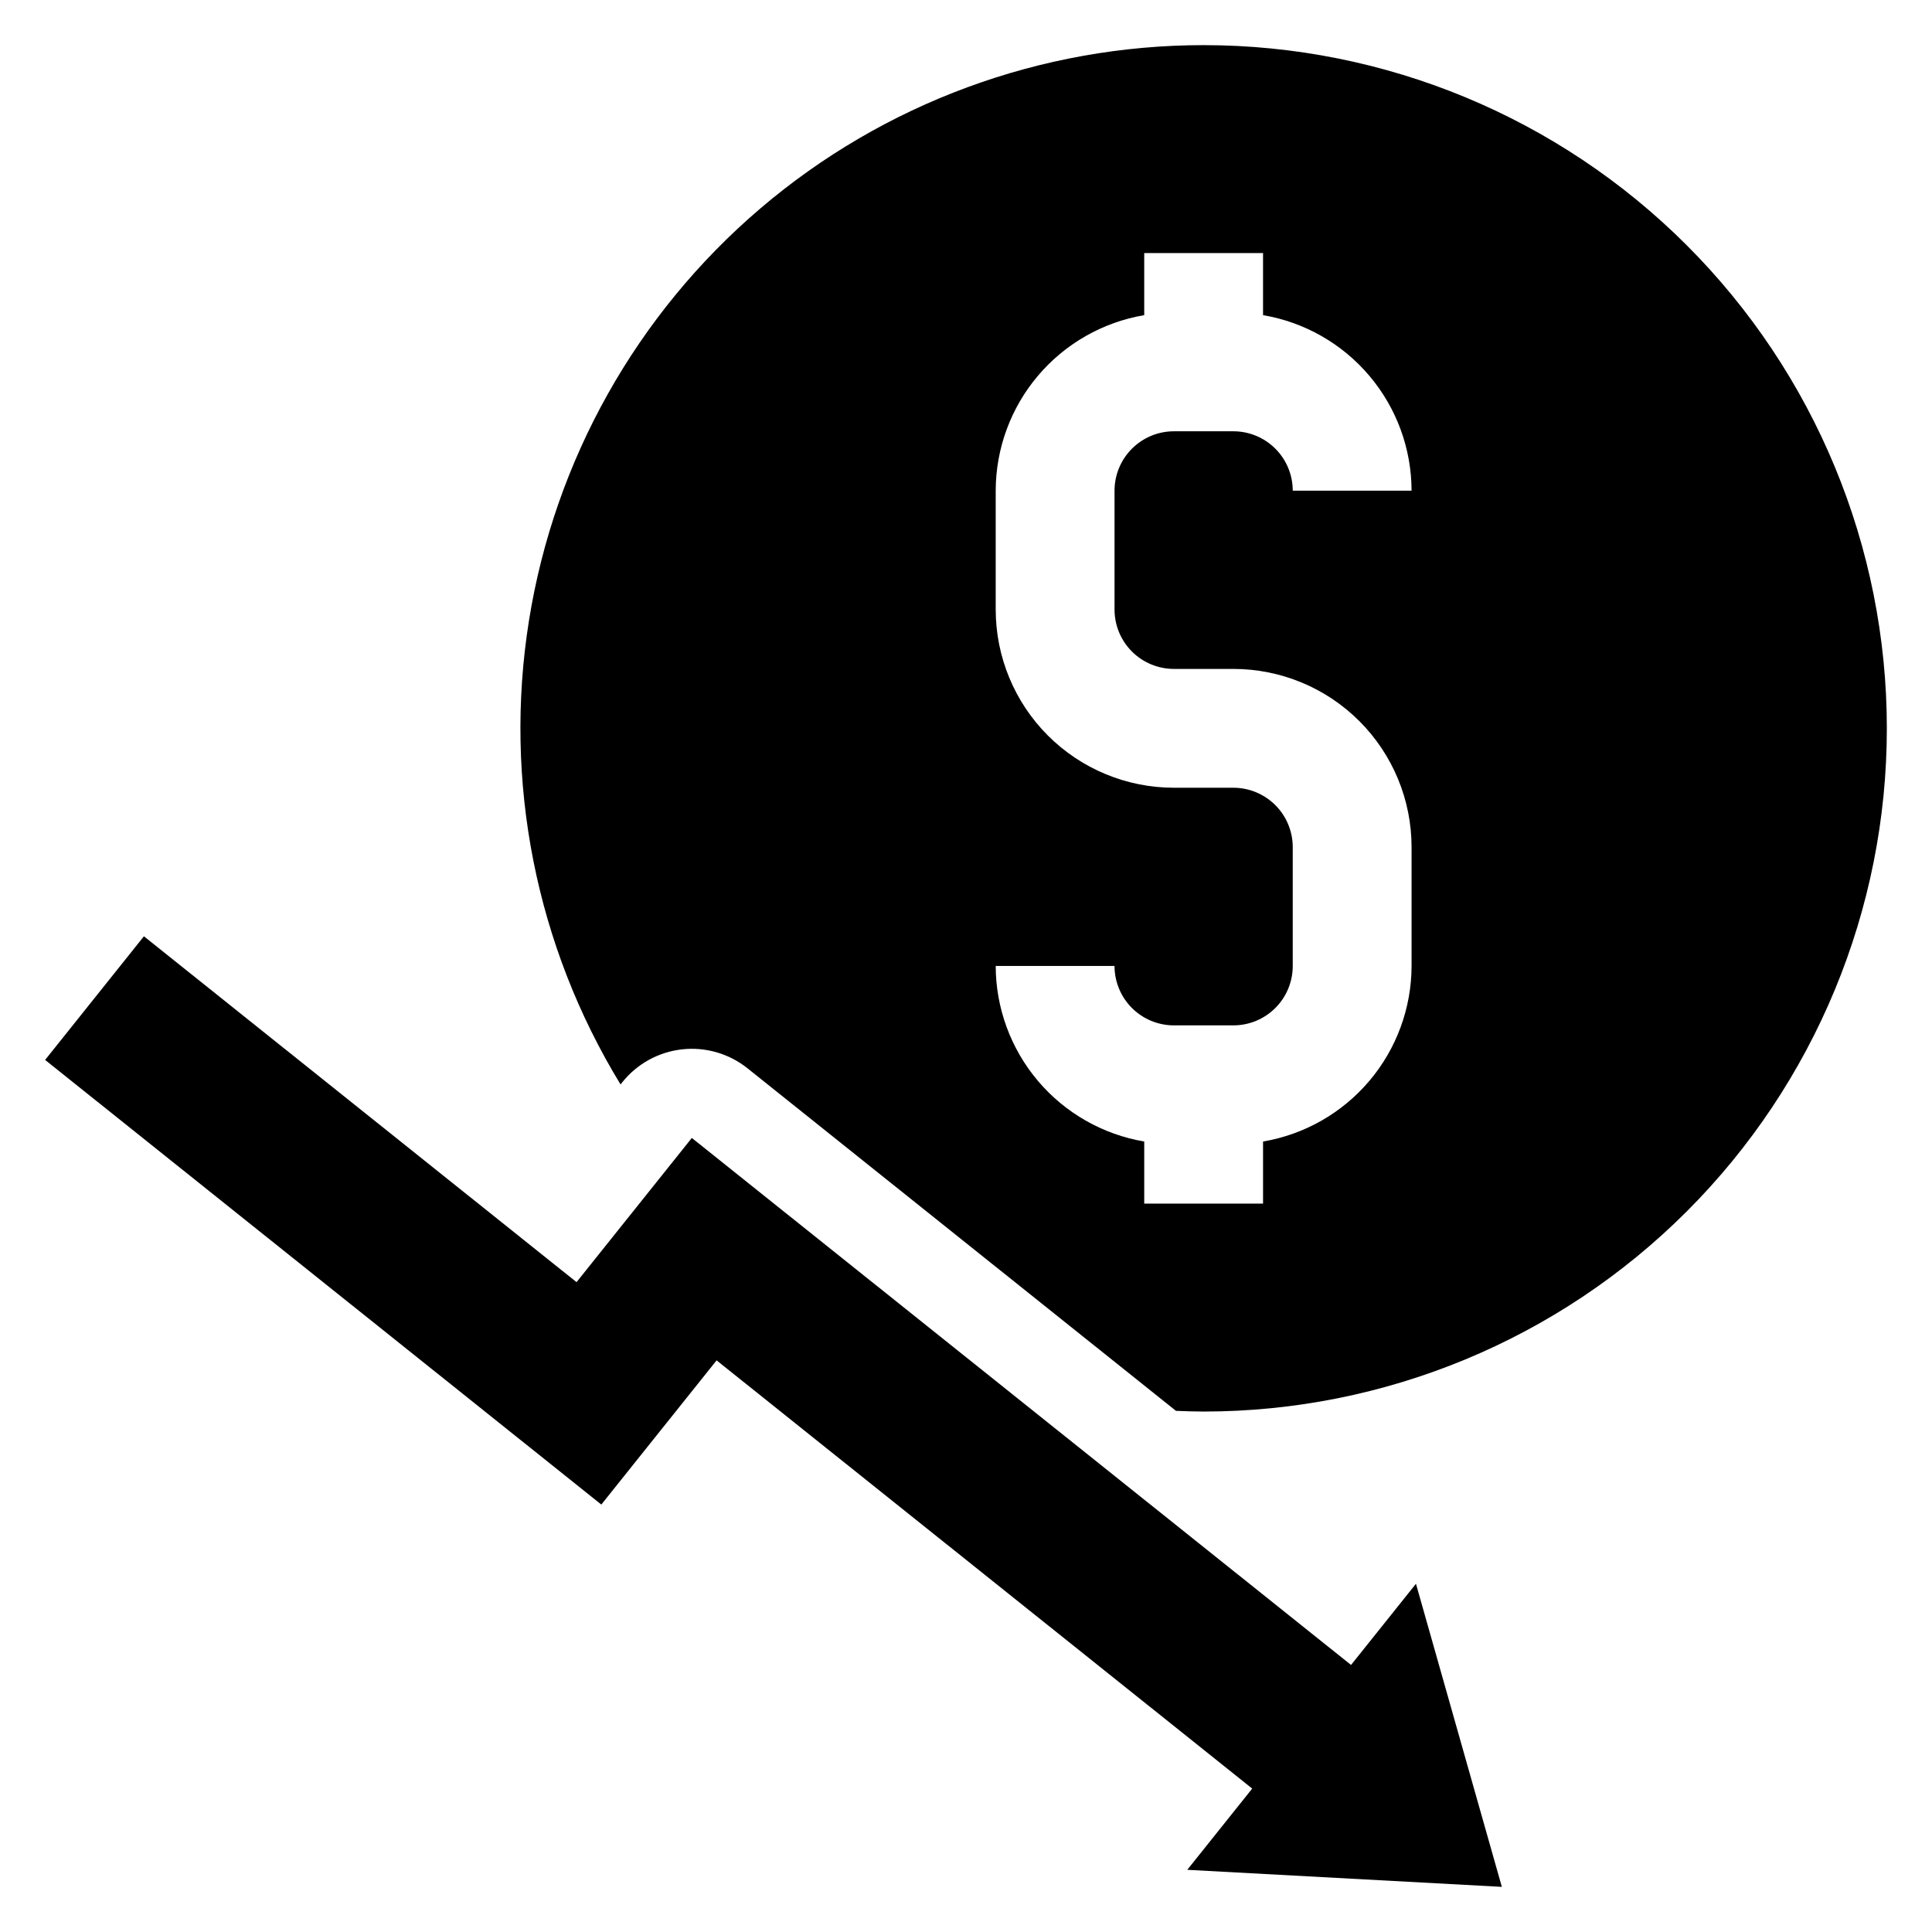 <?xml version="1.0" encoding="UTF-8"?>
<!-- Uploaded to: SVG Repo, www.svgrepo.com, Generator: SVG Repo Mixer Tools -->
<svg fill="#000000" width="800px" height="800px" version="1.1" viewBox="144 144 512 512" xmlns="http://www.w3.org/2000/svg">
 <g>
  <path d="m462.98 155.96c-43.082 0-84.75 15.355-117.52 43.316s-54.504 66.691-61.285 109.23c-6.785 42.543 1.824 86.109 24.277 122.88l0.457-0.574c3.914-4.891 9.609-8.027 15.836-8.723 6.223-0.691 12.469 1.117 17.363 5.031l113.53 90.766c2.441 0.102 4.879 0.188 7.344 0.188 48.016 0 94.07-19.074 128.02-53.031 33.957-33.953 53.031-80.004 53.031-128.02 0-48.02-19.074-94.074-53.031-128.03-33.953-33.953-80.008-53.031-128.02-53.031zm-7.875 165.31h15.746c12.527 0 24.539 4.977 33.398 13.836 8.855 8.855 13.832 20.871 13.832 33.398v31.488c-0.02 11.148-3.981 21.934-11.184 30.449-7.203 8.512-17.184 14.207-28.176 16.074v16.453h-31.488v-16.453c-10.992-1.867-20.973-7.562-28.176-16.074-7.203-8.516-11.164-19.301-11.184-30.449h31.488c0 4.176 1.656 8.18 4.609 11.133 2.953 2.949 6.957 4.609 11.133 4.609h15.746c4.176 0 8.18-1.66 11.133-4.609 2.953-2.953 4.609-6.957 4.609-11.133v-31.488c0-4.176-1.656-8.18-4.609-11.133s-6.957-4.613-11.133-4.613h-15.746c-12.527 0-24.539-4.977-33.398-13.832-8.855-8.859-13.832-20.871-13.832-33.398v-31.488c0.02-11.152 3.981-21.938 11.184-30.449 7.203-8.516 17.184-14.207 28.176-16.074v-16.453h31.488v16.453c10.992 1.867 20.973 7.559 28.176 16.074 7.203 8.512 11.164 19.297 11.184 30.449h-31.488c0-4.176-1.656-8.18-4.609-11.133-2.953-2.953-6.957-4.613-11.133-4.613h-15.746c-4.176 0-8.18 1.66-11.133 4.613-2.953 2.953-4.609 6.957-4.609 11.133v31.488c0 4.176 1.656 8.18 4.609 11.133s6.957 4.609 11.133 4.609z"/>
  <path d="m502.04 585.23-174.7-139.66-30.551 38.211-114.65-91.656-26.184 32.766 147.4 117.83 30.551-38.211 141.94 113.48-17.207 21.527 83.367 4.519-22.762-80.324z"/>
 </g>
</svg>